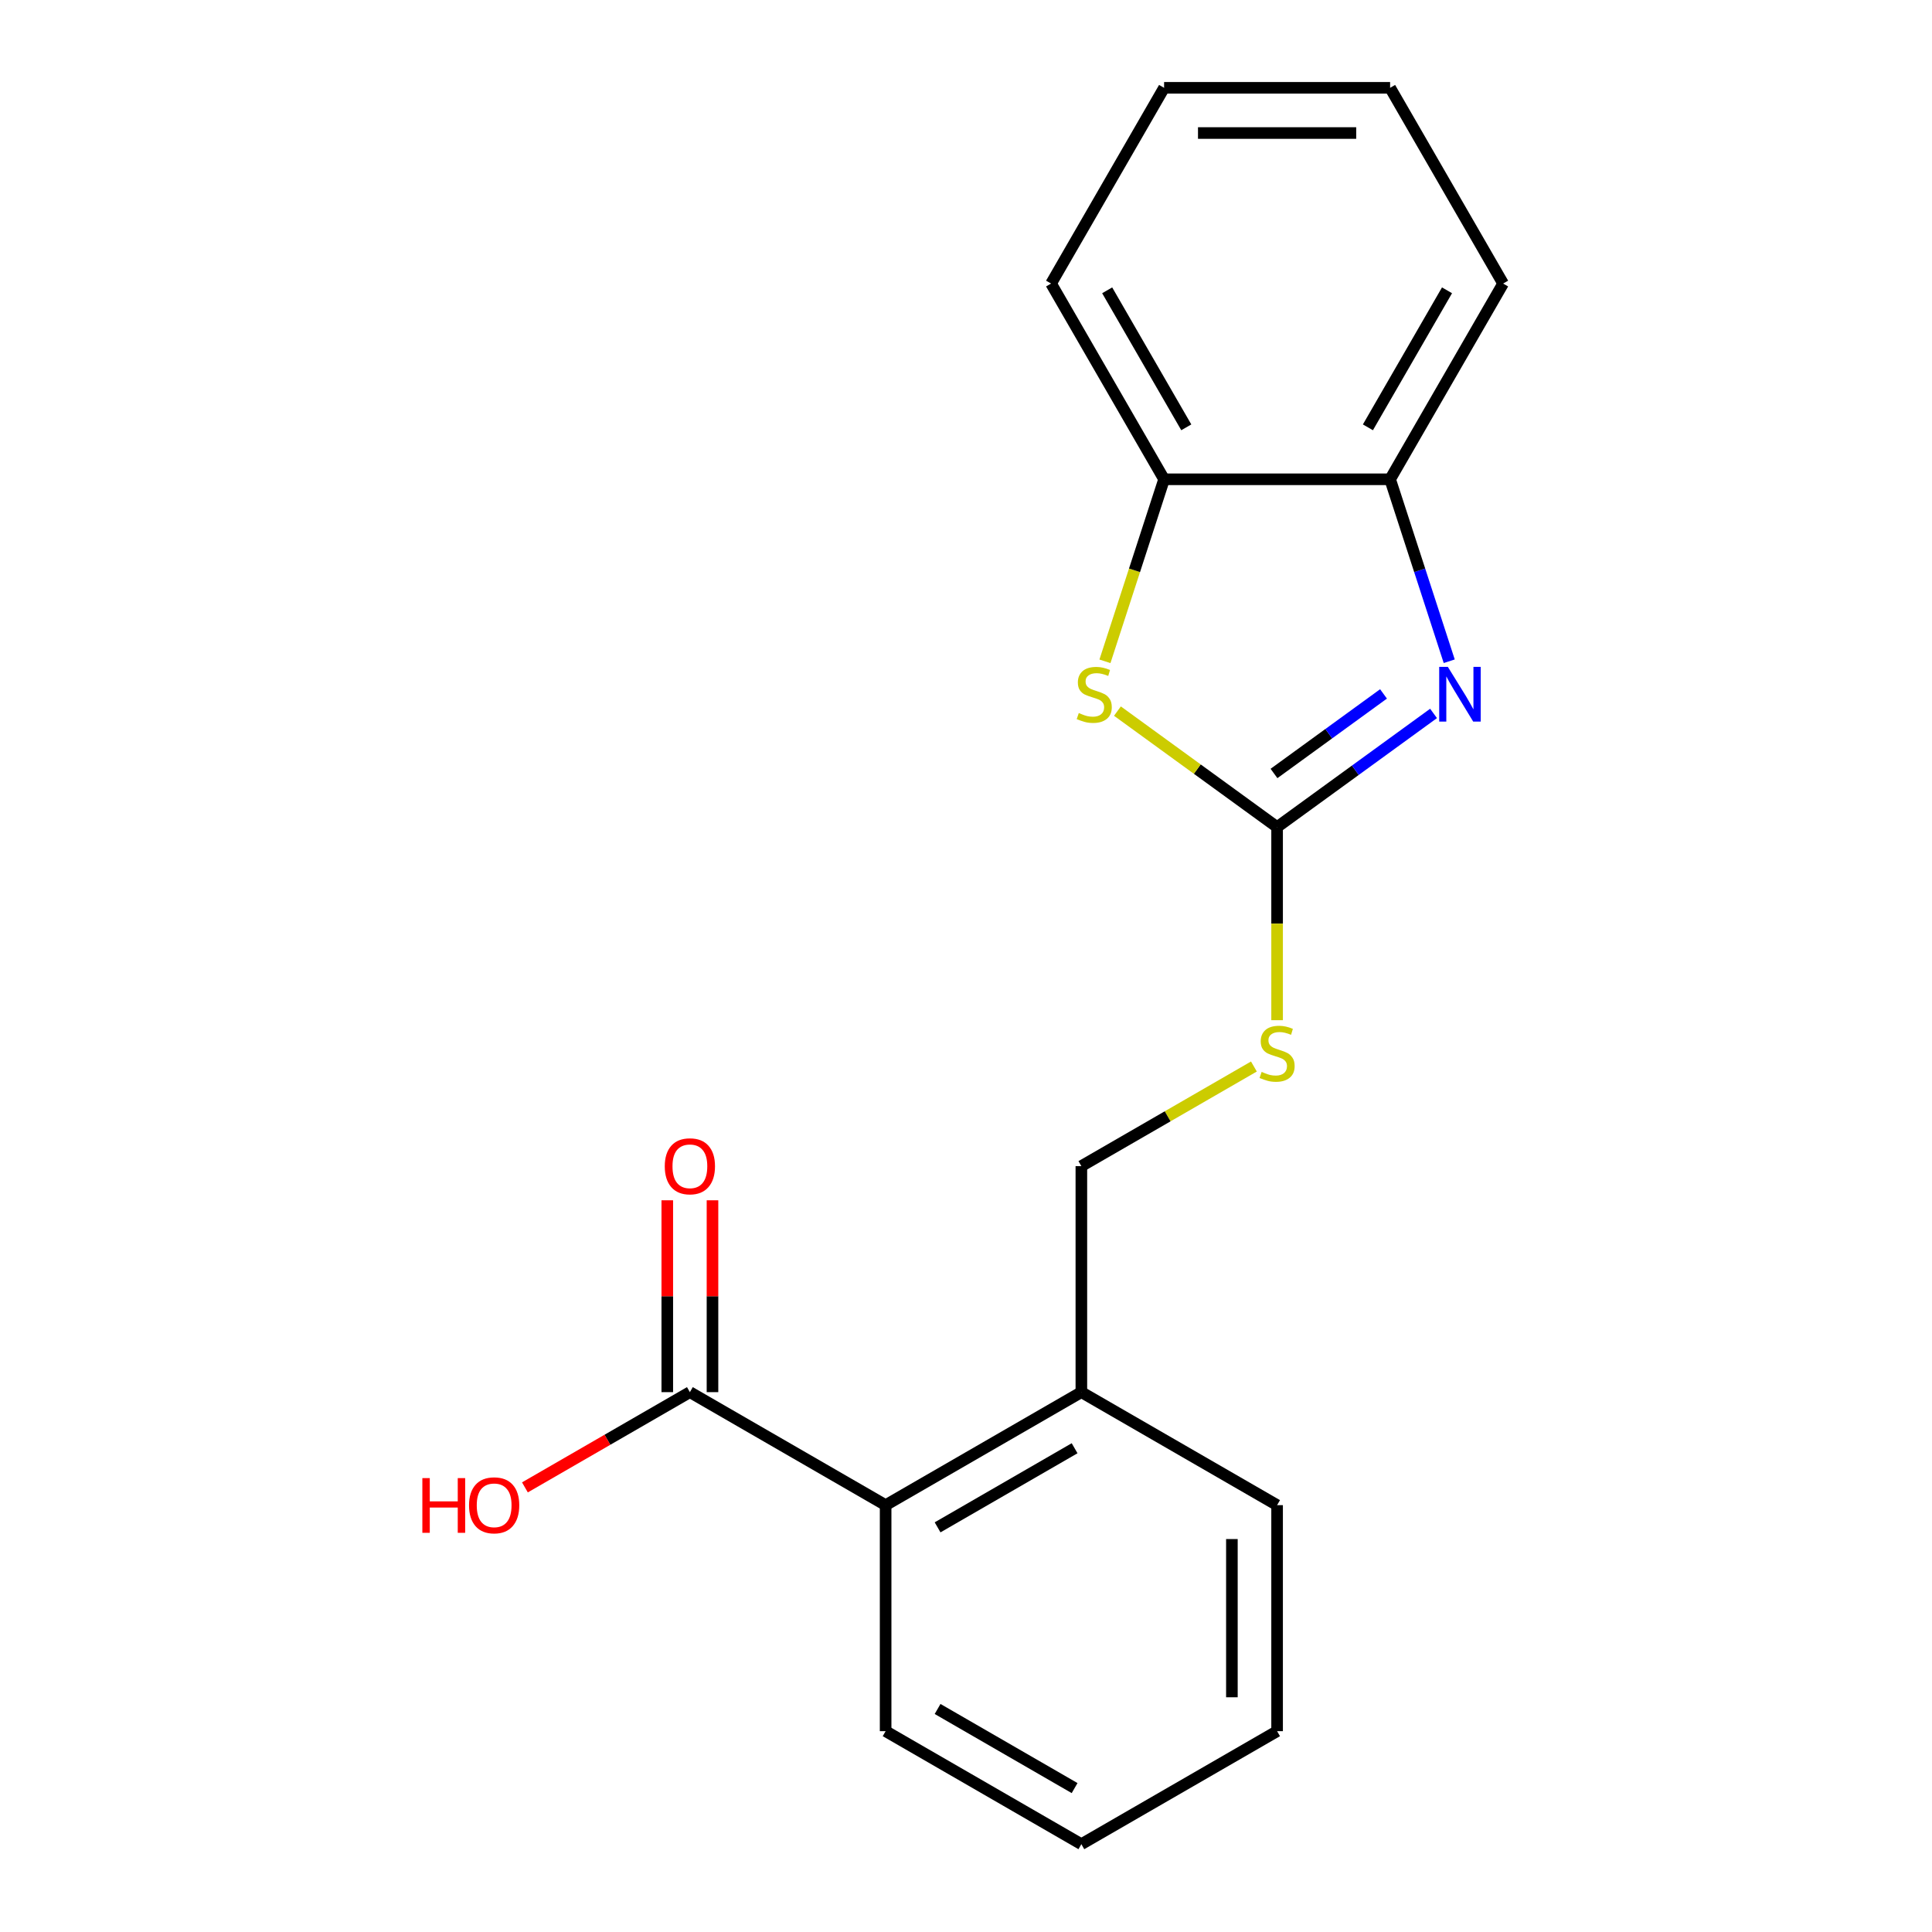 <?xml version='1.0' encoding='iso-8859-1'?>
<svg version='1.1' baseProfile='full'
              xmlns='http://www.w3.org/2000/svg'
                      xmlns:rdkit='http://www.rdkit.org/xml'
                      xmlns:xlink='http://www.w3.org/1999/xlink'
                  xml:space='preserve'
width='1000px' height='1000px' viewBox='0 0 1000 1000'>
<!-- END OF HEADER -->
<rect style='opacity:1.0;fill:#FFFFFF;stroke:none' width='1000' height='1000' x='0' y='0'> </rect>
<path class='bond-0' d='M 661.024,428.105 L 701.514,398.688' style='fill:none;fill-rule:evenodd;stroke:#000000;stroke-width:6px;stroke-linecap:butt;stroke-linejoin:miter;stroke-opacity:1' />
<path class='bond-0' d='M 701.514,398.688 L 742.004,369.27' style='fill:none;fill-rule:evenodd;stroke:#0000FF;stroke-width:6px;stroke-linecap:butt;stroke-linejoin:miter;stroke-opacity:1' />
<path class='bond-0' d='M 659.419,400.351 L 687.762,379.759' style='fill:none;fill-rule:evenodd;stroke:#000000;stroke-width:6px;stroke-linecap:butt;stroke-linejoin:miter;stroke-opacity:1' />
<path class='bond-0' d='M 687.762,379.759 L 716.104,359.167' style='fill:none;fill-rule:evenodd;stroke:#0000FF;stroke-width:6px;stroke-linecap:butt;stroke-linejoin:miter;stroke-opacity:1' />
<path class='bond-1' d='M 661.024,428.105 L 619.705,398.085' style='fill:none;fill-rule:evenodd;stroke:#000000;stroke-width:6px;stroke-linecap:butt;stroke-linejoin:miter;stroke-opacity:1' />
<path class='bond-1' d='M 619.705,398.085 L 578.385,368.064' style='fill:none;fill-rule:evenodd;stroke:#CCCC00;stroke-width:6px;stroke-linecap:butt;stroke-linejoin:miter;stroke-opacity:1' />
<path class='bond-6' d='M 661.024,428.105 L 661.024,478.076' style='fill:none;fill-rule:evenodd;stroke:#000000;stroke-width:6px;stroke-linecap:butt;stroke-linejoin:miter;stroke-opacity:1' />
<path class='bond-6' d='M 661.024,478.076 L 661.024,528.047' style='fill:none;fill-rule:evenodd;stroke:#CCCC00;stroke-width:6px;stroke-linecap:butt;stroke-linejoin:miter;stroke-opacity:1' />
<path class='bond-2' d='M 750.118,342.258 L 734.818,295.17' style='fill:none;fill-rule:evenodd;stroke:#0000FF;stroke-width:6px;stroke-linecap:butt;stroke-linejoin:miter;stroke-opacity:1' />
<path class='bond-2' d='M 734.818,295.17 L 719.518,248.081' style='fill:none;fill-rule:evenodd;stroke:#000000;stroke-width:6px;stroke-linecap:butt;stroke-linejoin:miter;stroke-opacity:1' />
<path class='bond-4' d='M 571.918,342.298 L 587.225,295.19' style='fill:none;fill-rule:evenodd;stroke:#CCCC00;stroke-width:6px;stroke-linecap:butt;stroke-linejoin:miter;stroke-opacity:1' />
<path class='bond-4' d='M 587.225,295.19 L 602.531,248.081' style='fill:none;fill-rule:evenodd;stroke:#000000;stroke-width:6px;stroke-linecap:butt;stroke-linejoin:miter;stroke-opacity:1' />
<path class='bond-11' d='M 719.518,248.081 L 778.011,146.768' style='fill:none;fill-rule:evenodd;stroke:#000000;stroke-width:6px;stroke-linecap:butt;stroke-linejoin:miter;stroke-opacity:1' />
<path class='bond-11' d='M 708.029,221.186 L 748.974,150.266' style='fill:none;fill-rule:evenodd;stroke:#000000;stroke-width:6px;stroke-linecap:butt;stroke-linejoin:miter;stroke-opacity:1' />
<path class='bond-19' d='M 719.518,248.081 L 602.531,248.081' style='fill:none;fill-rule:evenodd;stroke:#000000;stroke-width:6px;stroke-linecap:butt;stroke-linejoin:miter;stroke-opacity:1' />
<path class='bond-3' d='M 357.084,720.572 L 458.398,779.065' style='fill:none;fill-rule:evenodd;stroke:#000000;stroke-width:6px;stroke-linecap:butt;stroke-linejoin:miter;stroke-opacity:1' />
<path class='bond-8' d='M 368.783,720.572 L 368.783,670.921' style='fill:none;fill-rule:evenodd;stroke:#000000;stroke-width:6px;stroke-linecap:butt;stroke-linejoin:miter;stroke-opacity:1' />
<path class='bond-8' d='M 368.783,670.921 L 368.783,621.27' style='fill:none;fill-rule:evenodd;stroke:#FF0000;stroke-width:6px;stroke-linecap:butt;stroke-linejoin:miter;stroke-opacity:1' />
<path class='bond-8' d='M 345.385,720.572 L 345.385,670.921' style='fill:none;fill-rule:evenodd;stroke:#000000;stroke-width:6px;stroke-linecap:butt;stroke-linejoin:miter;stroke-opacity:1' />
<path class='bond-8' d='M 345.385,670.921 L 345.385,621.27' style='fill:none;fill-rule:evenodd;stroke:#FF0000;stroke-width:6px;stroke-linecap:butt;stroke-linejoin:miter;stroke-opacity:1' />
<path class='bond-10' d='M 357.084,720.572 L 314.39,745.222' style='fill:none;fill-rule:evenodd;stroke:#000000;stroke-width:6px;stroke-linecap:butt;stroke-linejoin:miter;stroke-opacity:1' />
<path class='bond-10' d='M 314.39,745.222 L 271.695,769.871' style='fill:none;fill-rule:evenodd;stroke:#FF0000;stroke-width:6px;stroke-linecap:butt;stroke-linejoin:miter;stroke-opacity:1' />
<path class='bond-13' d='M 602.531,248.081 L 544.038,146.768' style='fill:none;fill-rule:evenodd;stroke:#000000;stroke-width:6px;stroke-linecap:butt;stroke-linejoin:miter;stroke-opacity:1' />
<path class='bond-13' d='M 614.02,221.186 L 573.074,150.266' style='fill:none;fill-rule:evenodd;stroke:#000000;stroke-width:6px;stroke-linecap:butt;stroke-linejoin:miter;stroke-opacity:1' />
<path class='bond-5' d='M 458.398,779.065 L 559.711,720.572' style='fill:none;fill-rule:evenodd;stroke:#000000;stroke-width:6px;stroke-linecap:butt;stroke-linejoin:miter;stroke-opacity:1' />
<path class='bond-5' d='M 485.293,790.554 L 556.213,749.609' style='fill:none;fill-rule:evenodd;stroke:#000000;stroke-width:6px;stroke-linecap:butt;stroke-linejoin:miter;stroke-opacity:1' />
<path class='bond-12' d='M 458.398,779.065 L 458.398,896.052' style='fill:none;fill-rule:evenodd;stroke:#000000;stroke-width:6px;stroke-linecap:butt;stroke-linejoin:miter;stroke-opacity:1' />
<path class='bond-9' d='M 649.02,552.023 L 604.365,577.804' style='fill:none;fill-rule:evenodd;stroke:#CCCC00;stroke-width:6px;stroke-linecap:butt;stroke-linejoin:miter;stroke-opacity:1' />
<path class='bond-9' d='M 604.365,577.804 L 559.711,603.585' style='fill:none;fill-rule:evenodd;stroke:#000000;stroke-width:6px;stroke-linecap:butt;stroke-linejoin:miter;stroke-opacity:1' />
<path class='bond-7' d='M 559.711,720.572 L 559.711,603.585' style='fill:none;fill-rule:evenodd;stroke:#000000;stroke-width:6px;stroke-linecap:butt;stroke-linejoin:miter;stroke-opacity:1' />
<path class='bond-14' d='M 559.711,720.572 L 661.024,779.065' style='fill:none;fill-rule:evenodd;stroke:#000000;stroke-width:6px;stroke-linecap:butt;stroke-linejoin:miter;stroke-opacity:1' />
<path class='bond-16' d='M 778.011,146.768 L 719.518,45.455' style='fill:none;fill-rule:evenodd;stroke:#000000;stroke-width:6px;stroke-linecap:butt;stroke-linejoin:miter;stroke-opacity:1' />
<path class='bond-21' d='M 458.398,896.052 L 559.711,954.545' style='fill:none;fill-rule:evenodd;stroke:#000000;stroke-width:6px;stroke-linecap:butt;stroke-linejoin:miter;stroke-opacity:1' />
<path class='bond-21' d='M 485.293,884.563 L 556.213,925.509' style='fill:none;fill-rule:evenodd;stroke:#000000;stroke-width:6px;stroke-linecap:butt;stroke-linejoin:miter;stroke-opacity:1' />
<path class='bond-17' d='M 544.038,146.768 L 602.531,45.455' style='fill:none;fill-rule:evenodd;stroke:#000000;stroke-width:6px;stroke-linecap:butt;stroke-linejoin:miter;stroke-opacity:1' />
<path class='bond-18' d='M 661.024,779.065 L 661.024,896.052' style='fill:none;fill-rule:evenodd;stroke:#000000;stroke-width:6px;stroke-linecap:butt;stroke-linejoin:miter;stroke-opacity:1' />
<path class='bond-18' d='M 637.627,796.613 L 637.627,878.504' style='fill:none;fill-rule:evenodd;stroke:#000000;stroke-width:6px;stroke-linecap:butt;stroke-linejoin:miter;stroke-opacity:1' />
<path class='bond-15' d='M 559.711,954.545 L 661.024,896.052' style='fill:none;fill-rule:evenodd;stroke:#000000;stroke-width:6px;stroke-linecap:butt;stroke-linejoin:miter;stroke-opacity:1' />
<path class='bond-20' d='M 719.518,45.455 L 602.531,45.455' style='fill:none;fill-rule:evenodd;stroke:#000000;stroke-width:6px;stroke-linecap:butt;stroke-linejoin:miter;stroke-opacity:1' />
<path class='bond-20' d='M 701.97,68.852 L 620.079,68.852' style='fill:none;fill-rule:evenodd;stroke:#000000;stroke-width:6px;stroke-linecap:butt;stroke-linejoin:miter;stroke-opacity:1' />
<path  class='atom-1' d='M 749.409 345.182
L 758.689 360.182
Q 759.609 361.662, 761.089 364.342
Q 762.569 367.022, 762.649 367.182
L 762.649 345.182
L 766.409 345.182
L 766.409 373.502
L 762.529 373.502
L 752.569 357.102
Q 751.409 355.182, 750.169 352.982
Q 748.969 350.782, 748.609 350.102
L 748.609 373.502
L 744.929 373.502
L 744.929 345.182
L 749.409 345.182
' fill='#0000FF'/>
<path  class='atom-2' d='M 558.38 369.062
Q 558.7 369.182, 560.02 369.742
Q 561.34 370.302, 562.78 370.662
Q 564.26 370.982, 565.7 370.982
Q 568.38 370.982, 569.94 369.702
Q 571.5 368.382, 571.5 366.102
Q 571.5 364.542, 570.7 363.582
Q 569.94 362.622, 568.74 362.102
Q 567.54 361.582, 565.54 360.982
Q 563.02 360.222, 561.5 359.502
Q 560.02 358.782, 558.94 357.262
Q 557.9 355.742, 557.9 353.182
Q 557.9 349.622, 560.3 347.422
Q 562.74 345.222, 567.54 345.222
Q 570.82 345.222, 574.54 346.782
L 573.62 349.862
Q 570.22 348.462, 567.66 348.462
Q 564.9 348.462, 563.38 349.622
Q 561.86 350.742, 561.9 352.702
Q 561.9 354.222, 562.66 355.142
Q 563.46 356.062, 564.58 356.582
Q 565.74 357.102, 567.66 357.702
Q 570.22 358.502, 571.74 359.302
Q 573.26 360.102, 574.34 361.742
Q 575.46 363.342, 575.46 366.102
Q 575.46 370.022, 572.82 372.142
Q 570.22 374.222, 565.86 374.222
Q 563.34 374.222, 561.42 373.662
Q 559.54 373.142, 557.3 372.222
L 558.38 369.062
' fill='#CCCC00'/>
<path  class='atom-7' d='M 653.024 554.812
Q 653.344 554.932, 654.664 555.492
Q 655.984 556.052, 657.424 556.412
Q 658.904 556.732, 660.344 556.732
Q 663.024 556.732, 664.584 555.452
Q 666.144 554.132, 666.144 551.852
Q 666.144 550.292, 665.344 549.332
Q 664.584 548.372, 663.384 547.852
Q 662.184 547.332, 660.184 546.732
Q 657.664 545.972, 656.144 545.252
Q 654.664 544.532, 653.584 543.012
Q 652.544 541.492, 652.544 538.932
Q 652.544 535.372, 654.944 533.172
Q 657.384 530.972, 662.184 530.972
Q 665.464 530.972, 669.184 532.532
L 668.264 535.612
Q 664.864 534.212, 662.304 534.212
Q 659.544 534.212, 658.024 535.372
Q 656.504 536.492, 656.544 538.452
Q 656.544 539.972, 657.304 540.892
Q 658.104 541.812, 659.224 542.332
Q 660.384 542.852, 662.304 543.452
Q 664.864 544.252, 666.384 545.052
Q 667.904 545.852, 668.984 547.492
Q 670.104 549.092, 670.104 551.852
Q 670.104 555.772, 667.464 557.892
Q 664.864 559.972, 660.504 559.972
Q 657.984 559.972, 656.064 559.412
Q 654.184 558.892, 651.944 557.972
L 653.024 554.812
' fill='#CCCC00'/>
<path  class='atom-9' d='M 344.084 603.665
Q 344.084 596.865, 347.444 593.065
Q 350.804 589.265, 357.084 589.265
Q 363.364 589.265, 366.724 593.065
Q 370.084 596.865, 370.084 603.665
Q 370.084 610.545, 366.684 614.465
Q 363.284 618.345, 357.084 618.345
Q 350.844 618.345, 347.444 614.465
Q 344.084 610.585, 344.084 603.665
M 357.084 615.145
Q 361.404 615.145, 363.724 612.265
Q 366.084 609.345, 366.084 603.665
Q 366.084 598.105, 363.724 595.305
Q 361.404 592.465, 357.084 592.465
Q 352.764 592.465, 350.404 595.265
Q 348.084 598.065, 348.084 603.665
Q 348.084 609.385, 350.404 612.265
Q 352.764 615.145, 357.084 615.145
' fill='#FF0000'/>
<path  class='atom-11' d='M 218.611 765.065
L 222.451 765.065
L 222.451 777.105
L 236.931 777.105
L 236.931 765.065
L 240.771 765.065
L 240.771 793.385
L 236.931 793.385
L 236.931 780.305
L 222.451 780.305
L 222.451 793.385
L 218.611 793.385
L 218.611 765.065
' fill='#FF0000'/>
<path  class='atom-11' d='M 242.771 779.145
Q 242.771 772.345, 246.131 768.545
Q 249.491 764.745, 255.771 764.745
Q 262.051 764.745, 265.411 768.545
Q 268.771 772.345, 268.771 779.145
Q 268.771 786.025, 265.371 789.945
Q 261.971 793.825, 255.771 793.825
Q 249.531 793.825, 246.131 789.945
Q 242.771 786.065, 242.771 779.145
M 255.771 790.625
Q 260.091 790.625, 262.411 787.745
Q 264.771 784.825, 264.771 779.145
Q 264.771 773.585, 262.411 770.785
Q 260.091 767.945, 255.771 767.945
Q 251.451 767.945, 249.091 770.745
Q 246.771 773.545, 246.771 779.145
Q 246.771 784.865, 249.091 787.745
Q 251.451 790.625, 255.771 790.625
' fill='#FF0000'/>
</svg>
